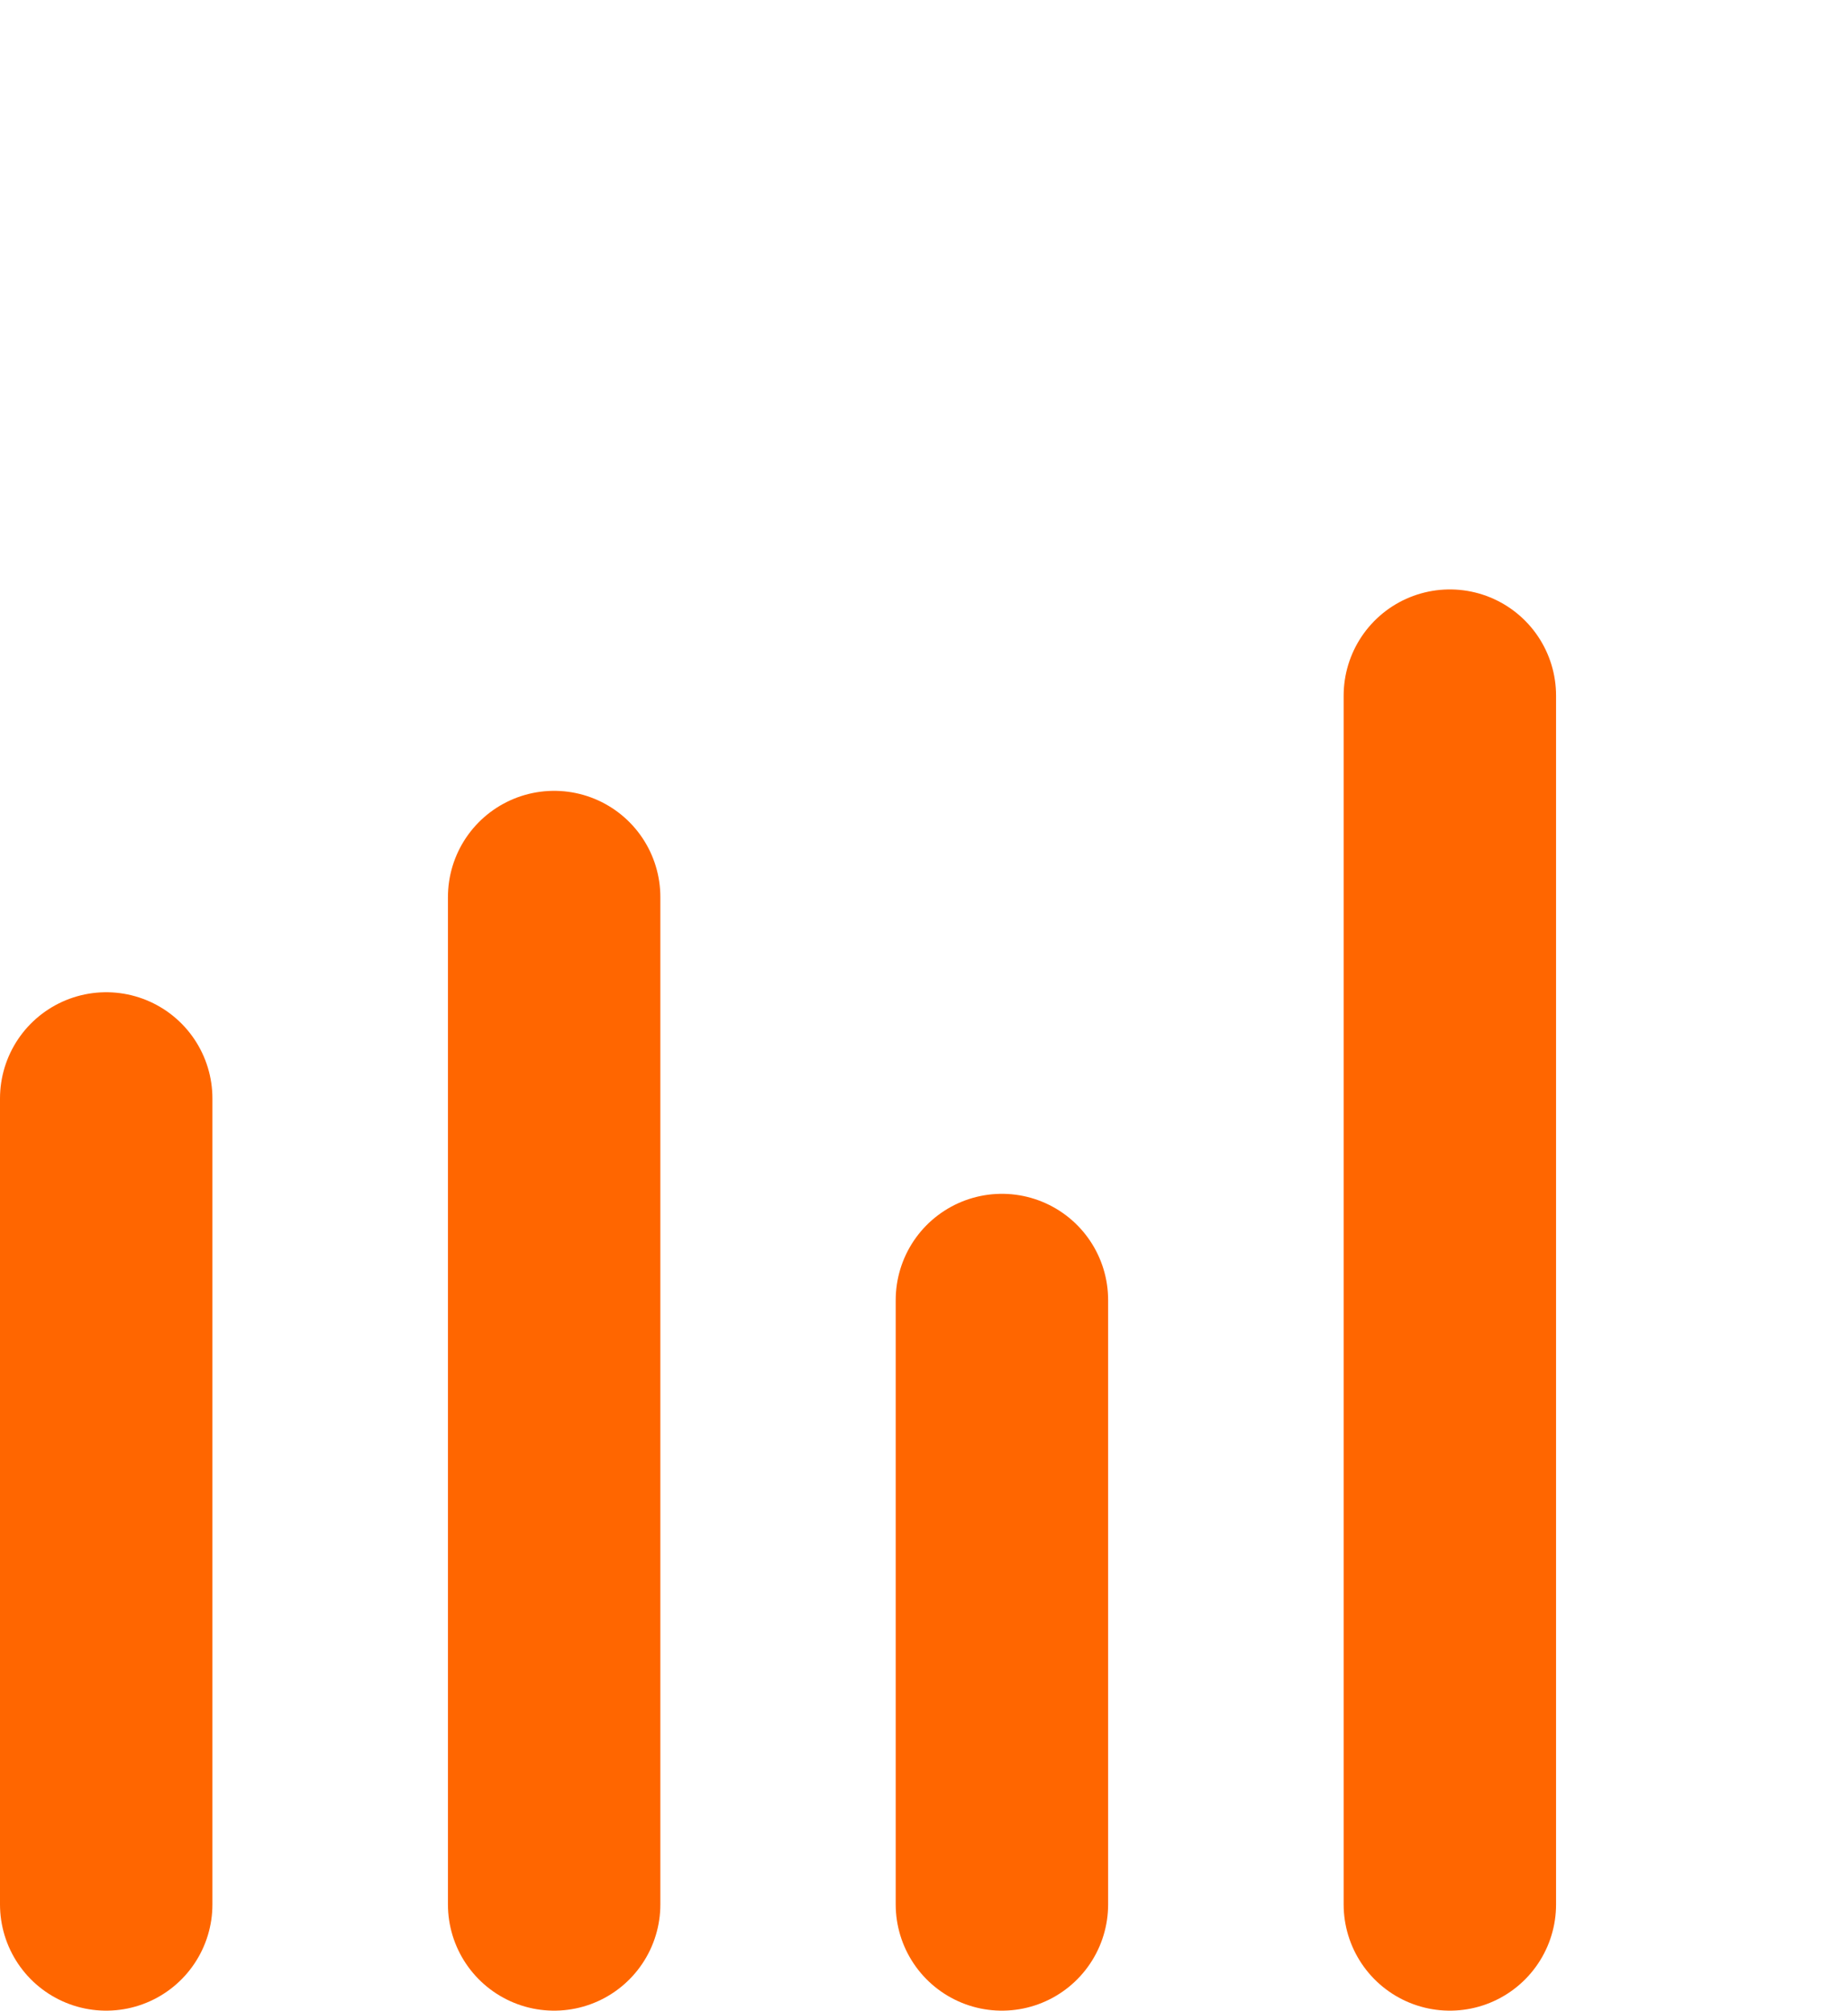 <?xml version="1.0" encoding="UTF-8" standalone="no"?>
<svg
   viewBox="0 0 10.875 11.83"
   fill="none"
   stroke="#ff6600"
   stroke-width="2"
   stroke-linecap="round"
   stroke-linejoin="round"
   version="1.1"
   id="svg4"
   sodipodi:docname="translation-icon.svg"
   width="10.875"
   height="11.83"
   inkscape:version="1.4 (86a8ad7, 2024-10-11)"
   xmlns:inkscape="http://www.inkscape.org/namespaces/inkscape"
   xmlns:sodipodi="http://sodipodi.sourceforge.net/DTD/sodipodi-0.dtd"
   xmlns="http://www.w3.org/2000/svg"
   xmlns:svg="http://www.w3.org/2000/svg">
  <defs
     id="defs4" />
  <sodipodi:namedview
     id="namedview4"
     pagecolor="#505050"
     bordercolor="#eeeeee"
     borderopacity="1"
     inkscape:showpageshadow="0"
     inkscape:pageopacity="0"
     inkscape:pagecheckerboard="0"
     inkscape:deskcolor="#505050"
     inkscape:zoom="32.585837"
     inkscape:cx="4.8026999"
     inkscape:cy="5.6312808"
     inkscape:window-width="1280"
     inkscape:window-height="658"
     inkscape:window-x="-6"
     inkscape:window-y="-6"
     inkscape:window-maximized="1"
     inkscape:current-layer="svg4" />
  <line
     x1="0.625"
     y1="6.463"
     x2="0.625"
     y2="11.205"
     id="line1"
     style="stroke-width:1.25" />
  <line
     x1="3.261"
     y1="5.278"
     x2="3.261"
     y2="11.205"
     id="line2"
     style="stroke-width:1.25" />
  <line
     x1="5.896"
     y1="7.649"
     x2="5.896"
     y2="11.205"
     id="line3"
     style="stroke-width:1.25" />
  <line
     x1="8.532"
     y1="4.093"
     x2="8.532"
     y2="11.205"
     id="line4"
     style="stroke-width:1.25" />
</svg>
